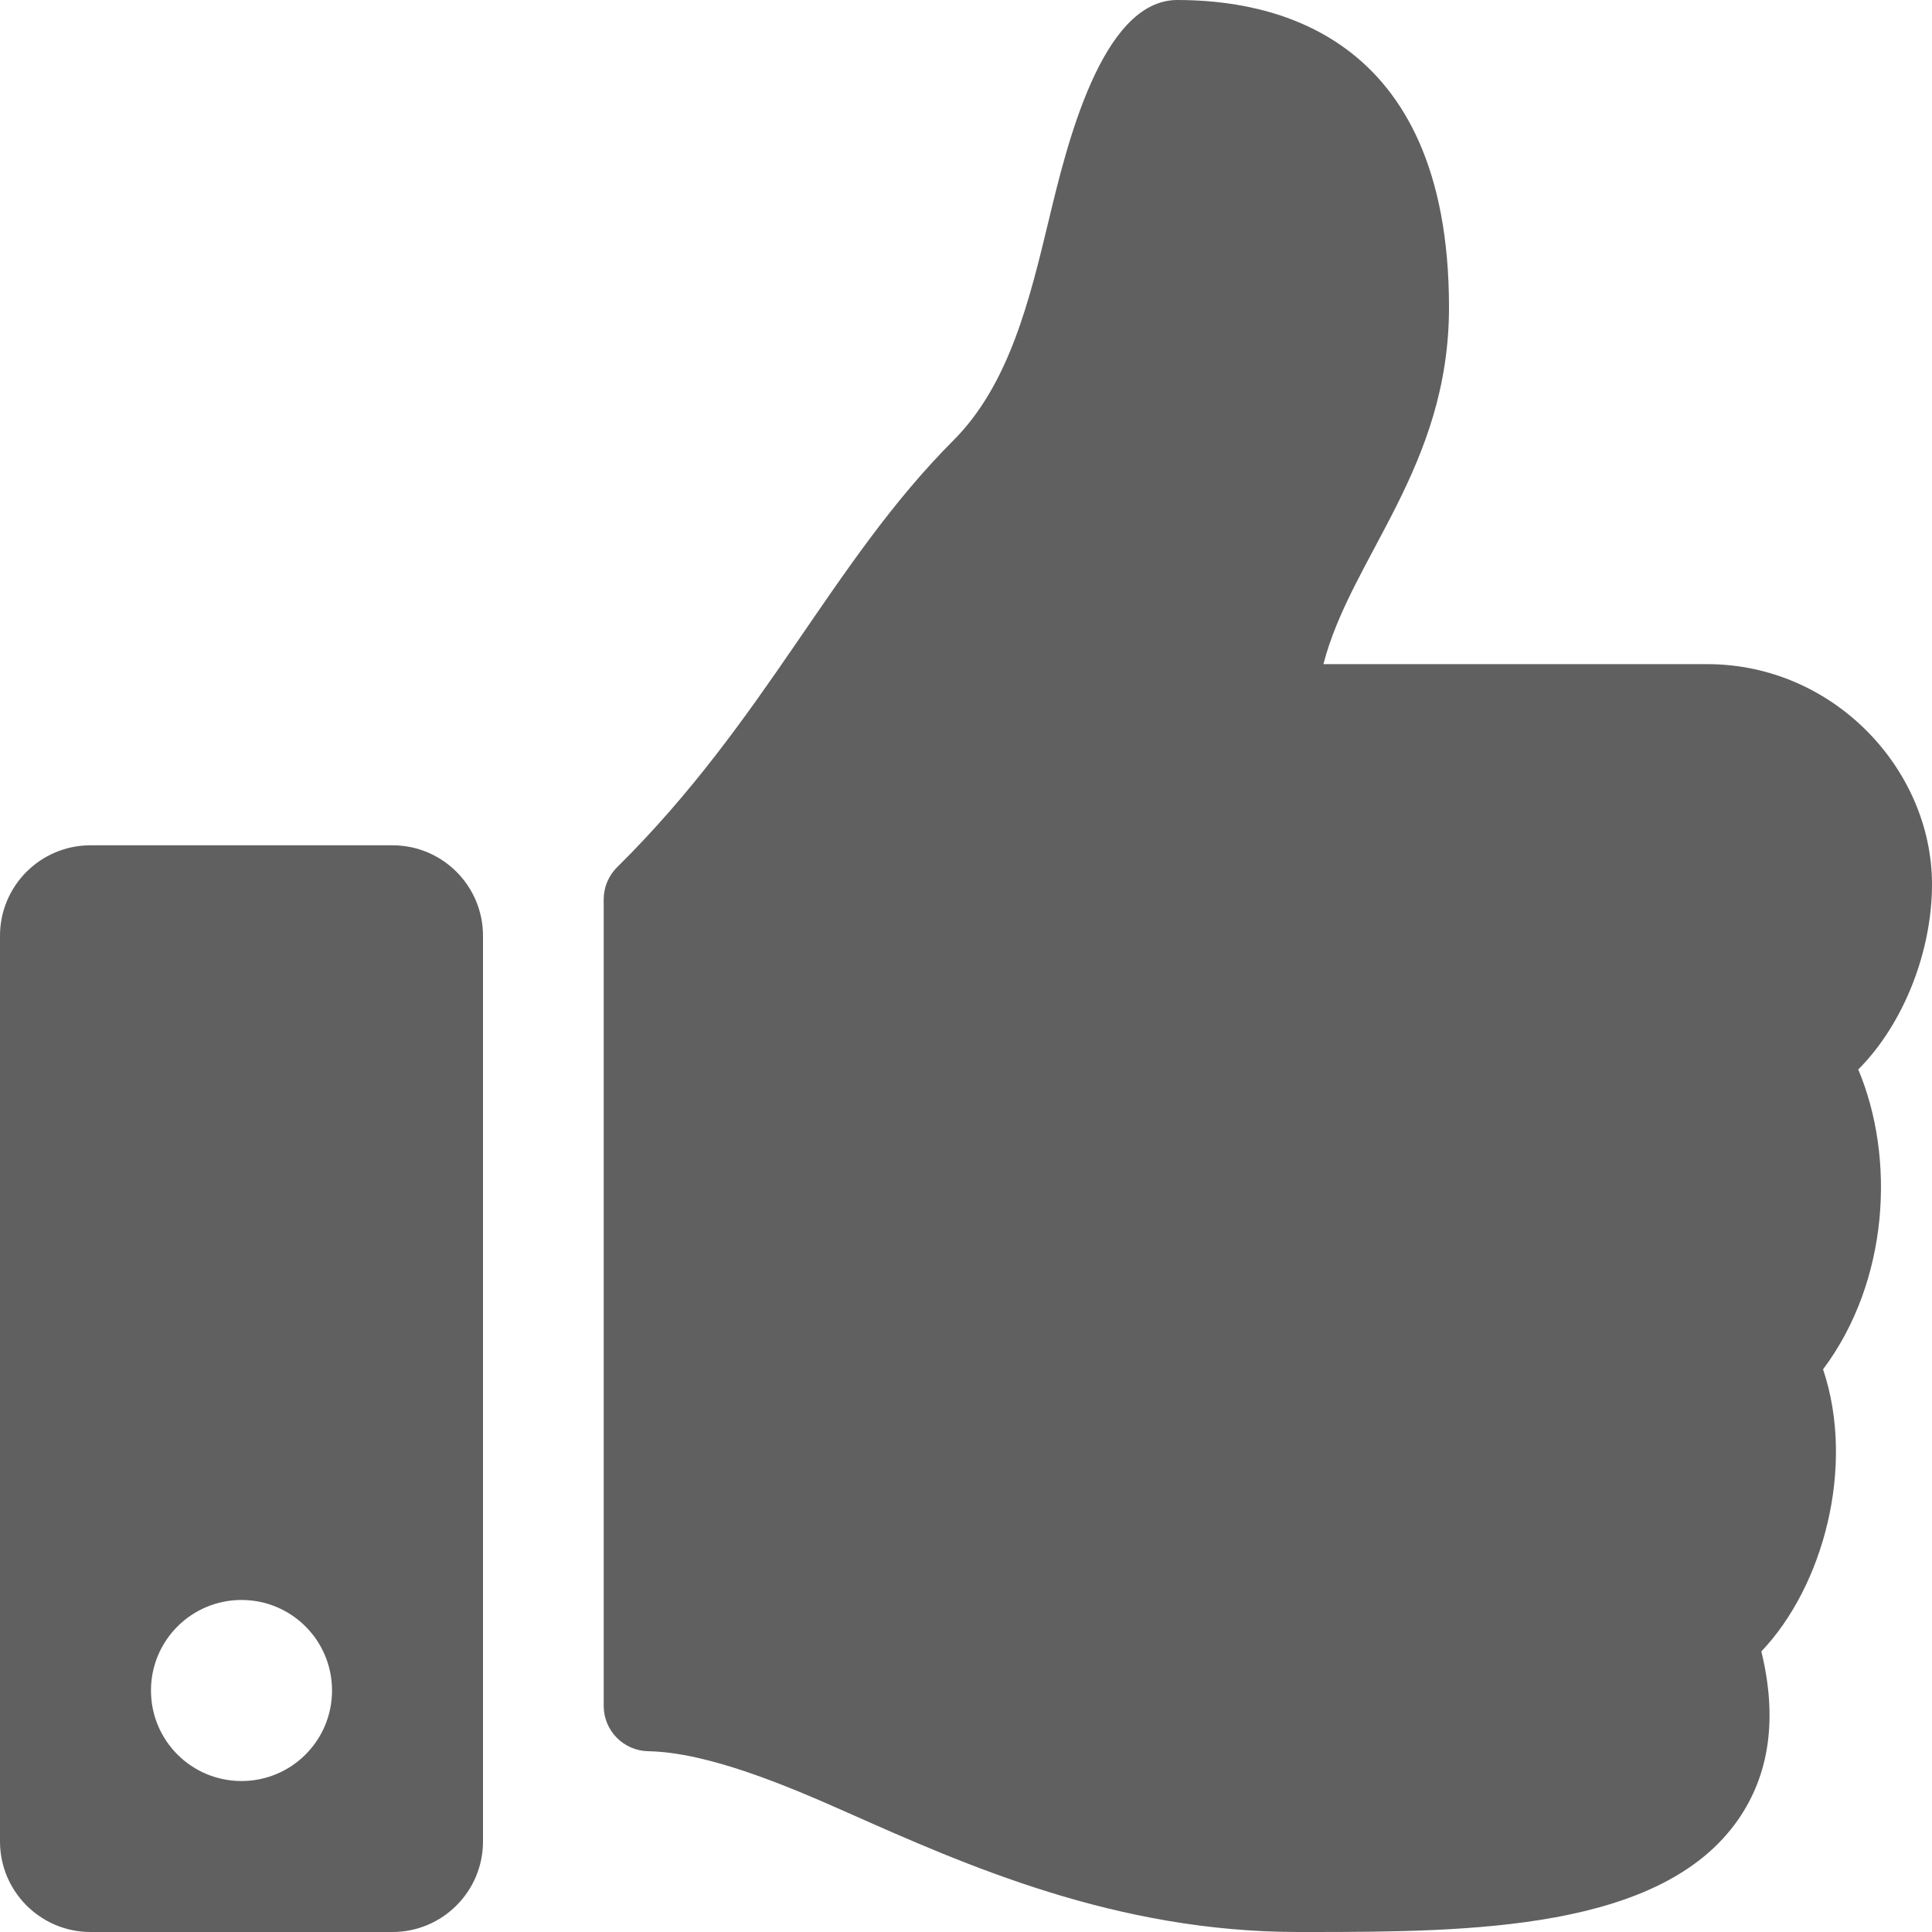 <svg width="21" height="21" viewBox="0 0 21 21" fill="none" xmlns="http://www.w3.org/2000/svg">
<path d="M4.266 9.188H0.984C0.441 9.188 0 9.628 0 10.172V20.016C0 20.559 0.441 21 0.984 21H4.266C4.809 21 5.25 20.559 5.25 20.016V10.172C5.25 9.628 4.809 9.188 4.266 9.188ZM2.625 19.359C2.081 19.359 1.641 18.919 1.641 18.375C1.641 17.831 2.081 17.391 2.625 17.391C3.169 17.391 3.609 17.831 3.609 18.375C3.609 18.919 3.169 19.359 2.625 19.359ZM15.75 3.341C15.75 5.081 14.685 6.056 14.385 7.219H18.557C19.927 7.219 20.994 8.357 21 9.602C21.003 10.338 20.691 11.13 20.203 11.62L20.198 11.624C20.602 12.581 20.536 13.922 19.816 14.884C20.172 15.946 19.814 17.25 19.145 17.95C19.321 18.672 19.236 19.286 18.892 19.78C18.055 20.983 15.98 21 14.226 21L14.109 21C12.129 20.999 10.508 20.278 9.205 19.699C8.551 19.408 7.695 19.047 7.046 19.035C6.778 19.03 6.562 18.811 6.562 18.543V9.775C6.562 9.644 6.615 9.518 6.708 9.426C8.333 7.82 9.032 6.12 10.364 4.786C10.971 4.178 11.192 3.259 11.405 2.371C11.588 1.612 11.969 6.10352e-05 12.797 6.10352e-05C13.781 6.10352e-05 15.75 0.328 15.75 3.341Z" fill="#606060"/>
</svg>
